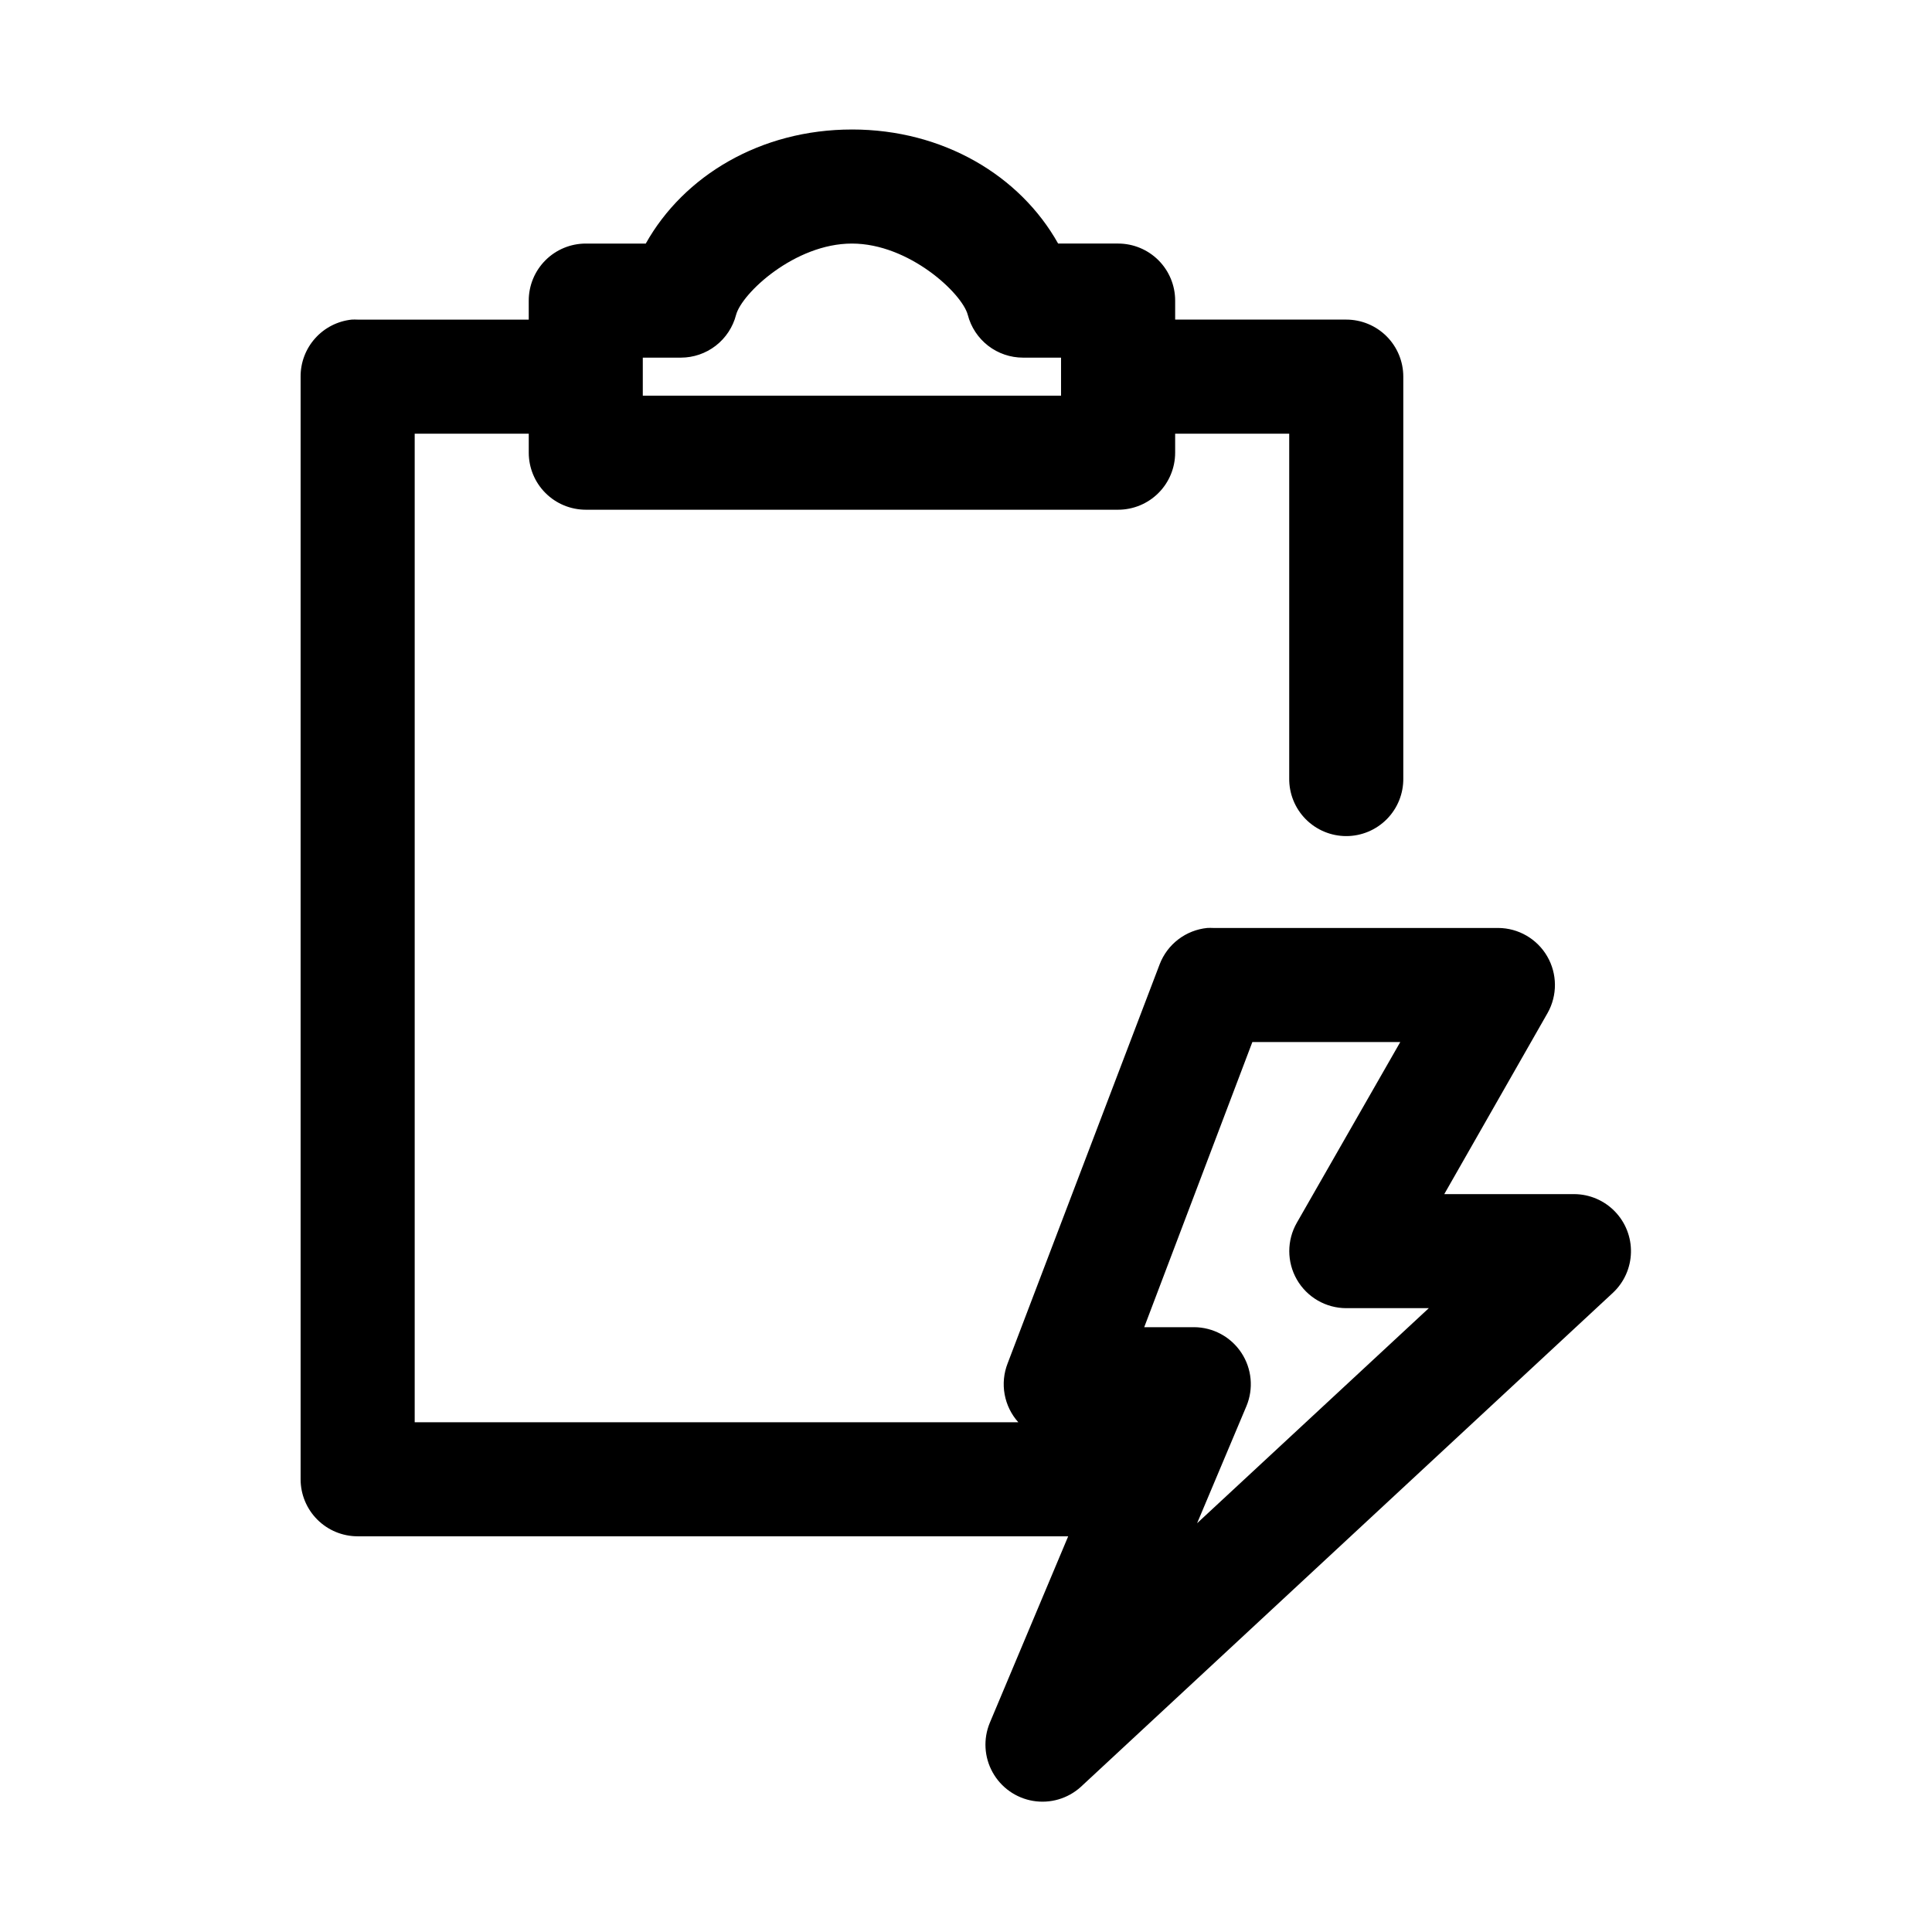 <?xml version="1.0" encoding="UTF-8"?>
<!-- Uploaded to: SVG Repo, www.svgrepo.com, Generator: SVG Repo Mixer Tools -->
<svg fill="#000000" width="800px" height="800px" version="1.1" viewBox="144 144 512 512" xmlns="http://www.w3.org/2000/svg">
 <path d="m369.77 178.32c-24.191 0-44.562 12.246-54.633 30.227h-15.898c-4.012 0-7.856 1.594-10.688 4.426-2.836 2.836-4.43 6.68-4.43 10.688v5.039h-45.34c-0.527-0.027-1.051-0.027-1.578 0-3.727 0.391-7.18 2.156-9.68 4.949-2.504 2.793-3.879 6.414-3.859 10.164v292.21c0 4.008 1.594 7.852 4.43 10.688 2.832 2.832 6.676 4.426 10.688 4.426h188.3l-20.781 49.438c-1.762 4.258-1.484 9.082 0.754 13.109 2.234 4.027 6.184 6.816 10.727 7.574 4.543 0.758 9.184-0.598 12.605-3.68l141.07-130.99c2.953-2.773 4.668-6.613 4.762-10.664 0.098-4.051-1.438-7.969-4.258-10.875-2.82-2.91-6.688-4.566-10.738-4.594h-34.48l27.395-48.02c2.617-4.664 2.574-10.363-0.109-14.988-2.684-4.625-7.609-7.488-12.957-7.527h-75.574c-0.523-0.027-1.047-0.027-1.574 0-2.781 0.281-5.43 1.324-7.656 3.019-2.223 1.695-3.934 3.977-4.938 6.586l-40.305 105.8c-1.016 2.606-1.289 5.441-0.789 8.191 0.5 2.754 1.754 5.312 3.621 7.394h-159.96v-261.98h30.227v5.035c0 4.008 1.594 7.856 4.43 10.688 2.832 2.836 6.676 4.426 10.688 4.43h141.07c4.008-0.004 7.852-1.594 10.688-4.43 2.832-2.832 4.426-6.68 4.426-10.688v-5.035h30.227v91.312c-0.055 4.047 1.512 7.945 4.352 10.828 2.84 2.879 6.719 4.504 10.766 4.504 4.043 0 7.922-1.625 10.762-4.504 2.84-2.883 4.41-6.781 4.352-10.828v-106.43c0-4.008-1.594-7.852-4.426-10.688-2.836-2.832-6.68-4.426-10.688-4.426h-45.344v-5.039c0-4.008-1.594-7.852-4.426-10.688-2.836-2.832-6.68-4.426-10.688-4.426h-15.902c-10.07-17.98-30.441-30.227-54.633-30.227zm0 30.227c15.129 0 29.18 13.168 30.703 18.895 0.836 3.242 2.731 6.117 5.379 8.172 2.652 2.051 5.91 3.164 9.262 3.164h10.074v10.074h-110.84v-10.074h10.074c3.352 0 6.609-1.113 9.262-3.164 2.648-2.055 4.543-4.93 5.383-8.172 1.523-5.727 15.57-18.895 30.699-18.895zm106.12 211.6h39.199l-27.395 47.859c-2.695 4.676-2.695 10.43-0.004 15.105 2.695 4.676 7.676 7.559 13.074 7.566h21.883l-61.402 56.992 13.066-31.016c1.945-4.648 1.441-9.961-1.34-14.164s-7.473-6.742-12.512-6.773h-13.227z"/>
</svg>